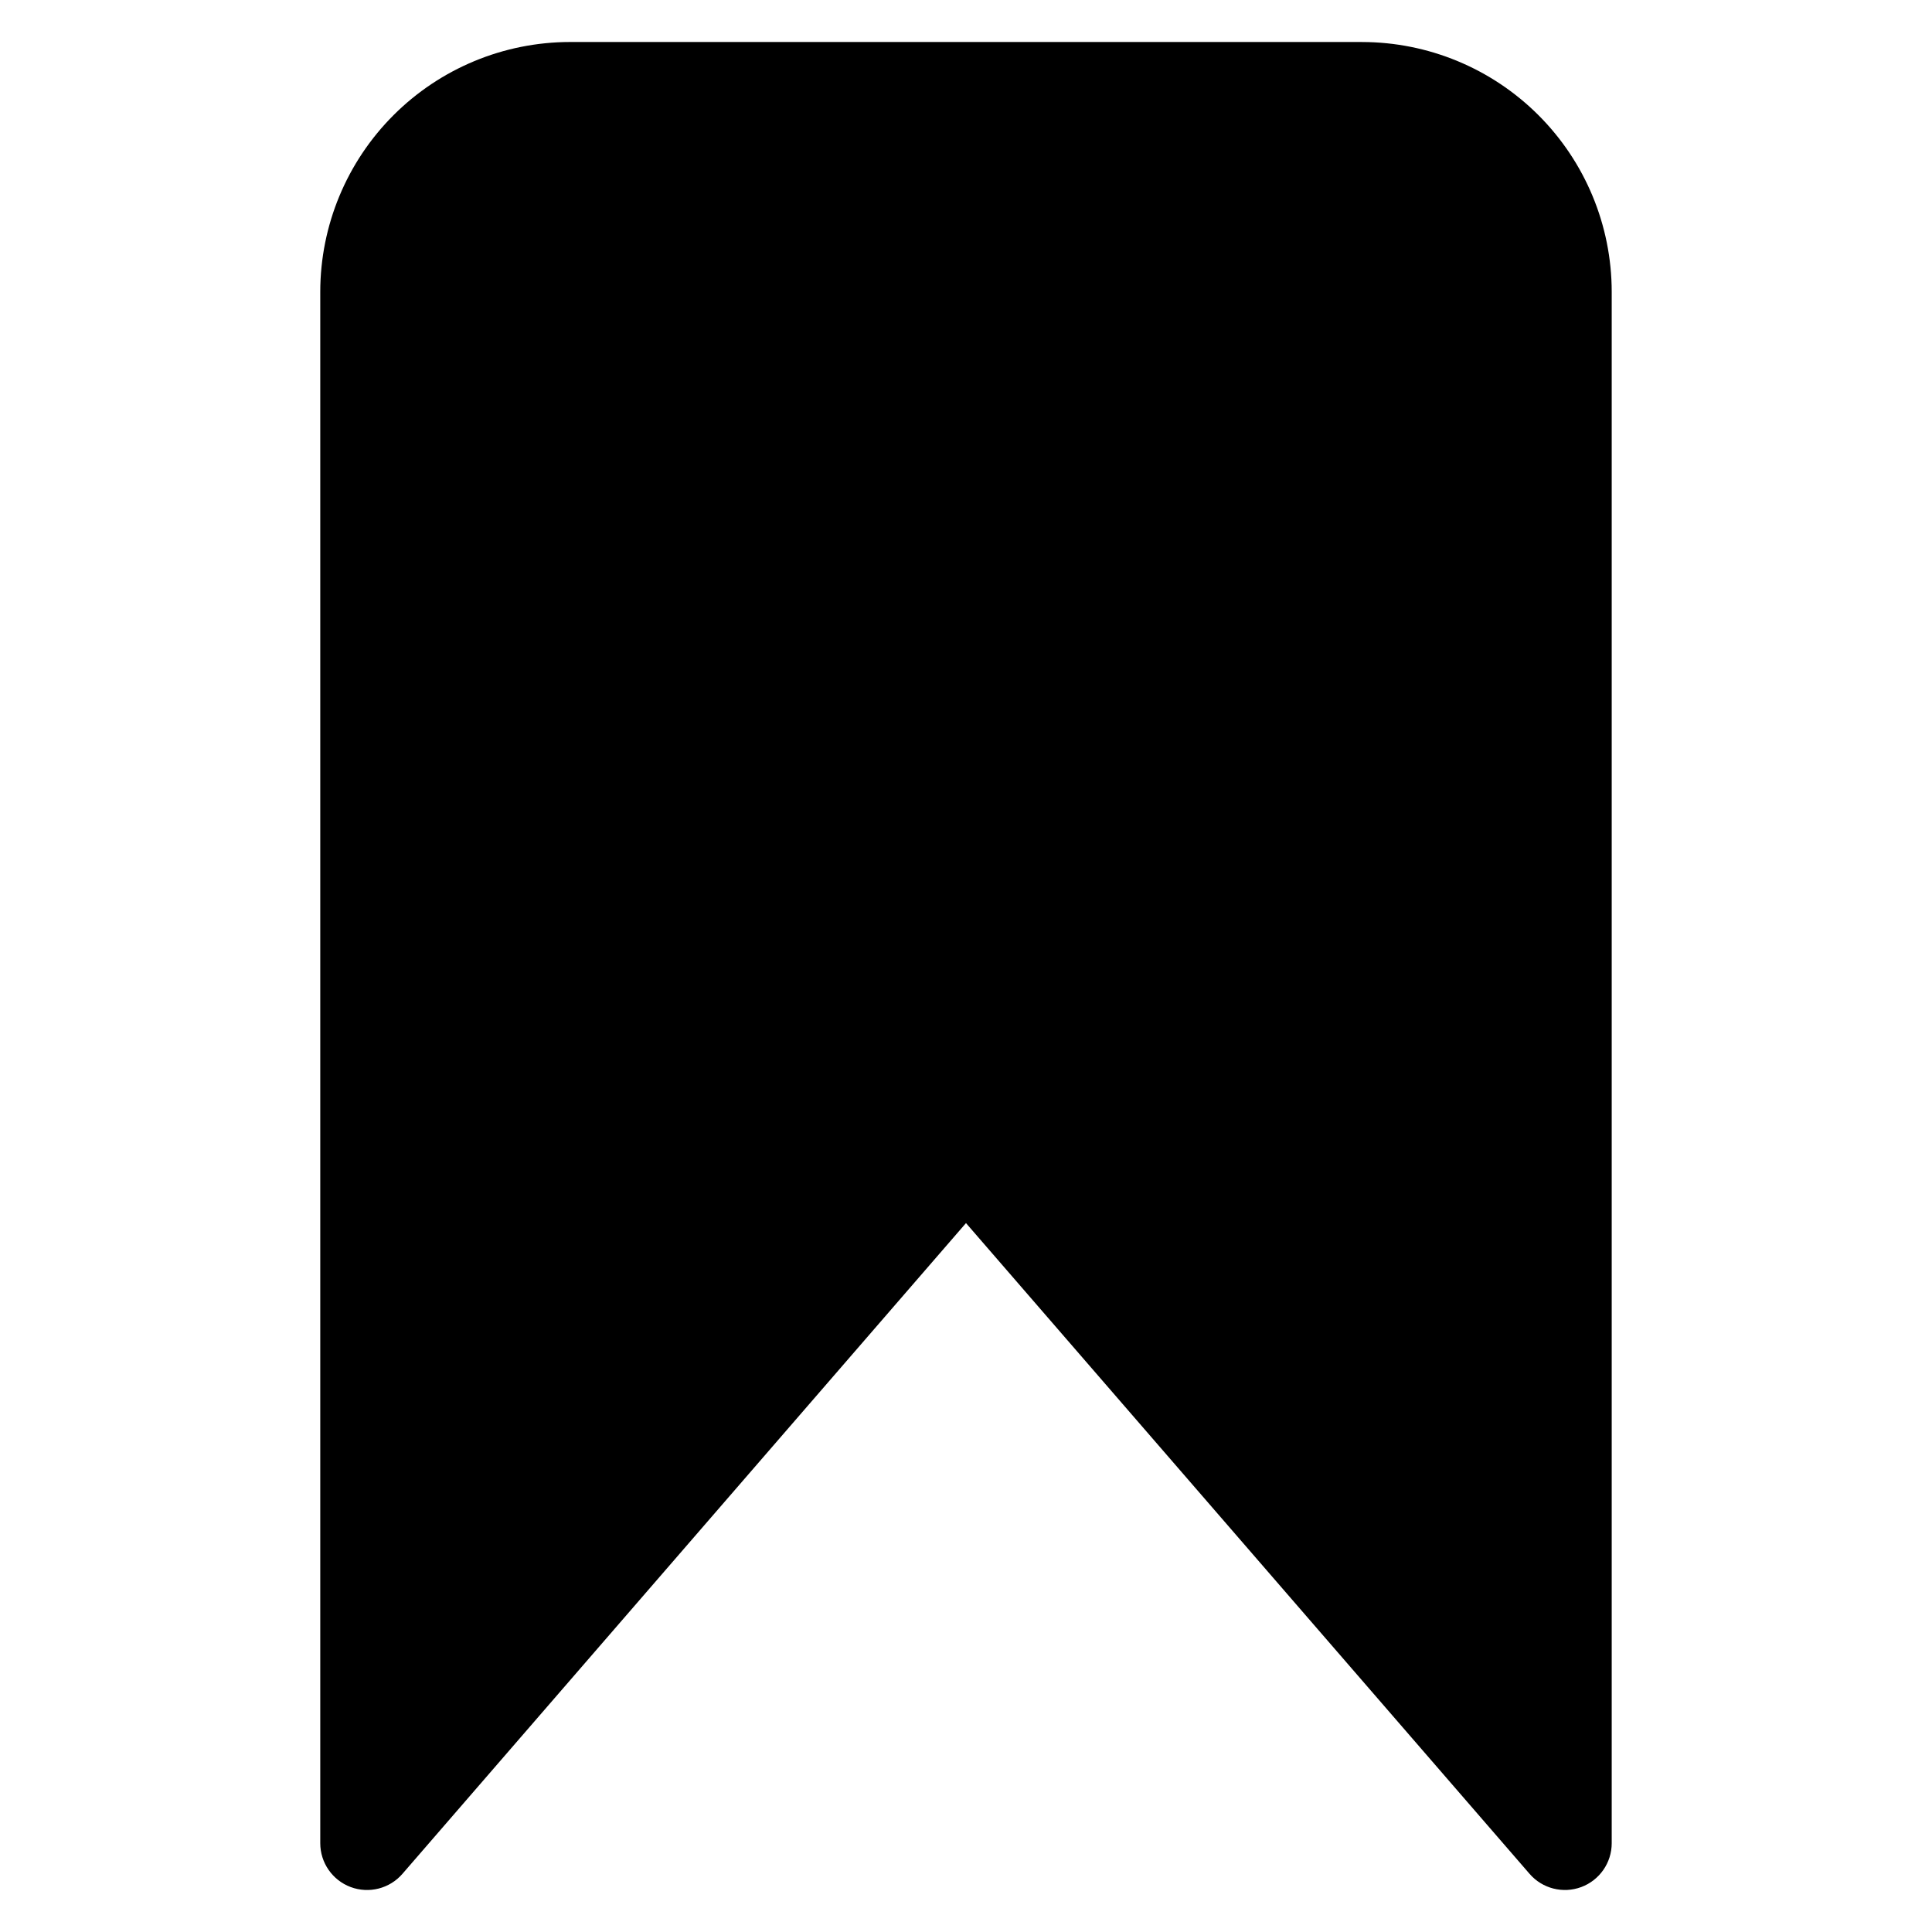 <?xml version="1.0" encoding="UTF-8"?>
<!-- Uploaded to: SVG Repo, www.svgrepo.com, Generator: SVG Repo Mixer Tools -->
<svg fill="#000000" width="800px" height="800px" version="1.1" viewBox="144 144 512 512" xmlns="http://www.w3.org/2000/svg">
 <path d="m504.96 155.13h-209.92c-17.539 0.02-34.359 6.996-46.762 19.402-12.406 12.402-19.383 29.219-19.406 46.762v411.17c0 5.18 3.215 9.812 8.062 11.625 4.852 1.812 10.32 0.418 13.711-3.496l149.35-172.46 149.35 172.45c3.387 3.918 8.852 5.312 13.703 3.508 4.852-1.809 8.07-6.441 8.07-11.617v-411.18c-0.02-17.539-6.996-34.355-19.402-46.758-12.402-12.402-29.219-19.379-46.758-19.398z" fill-rule="evenodd"/>
</svg>